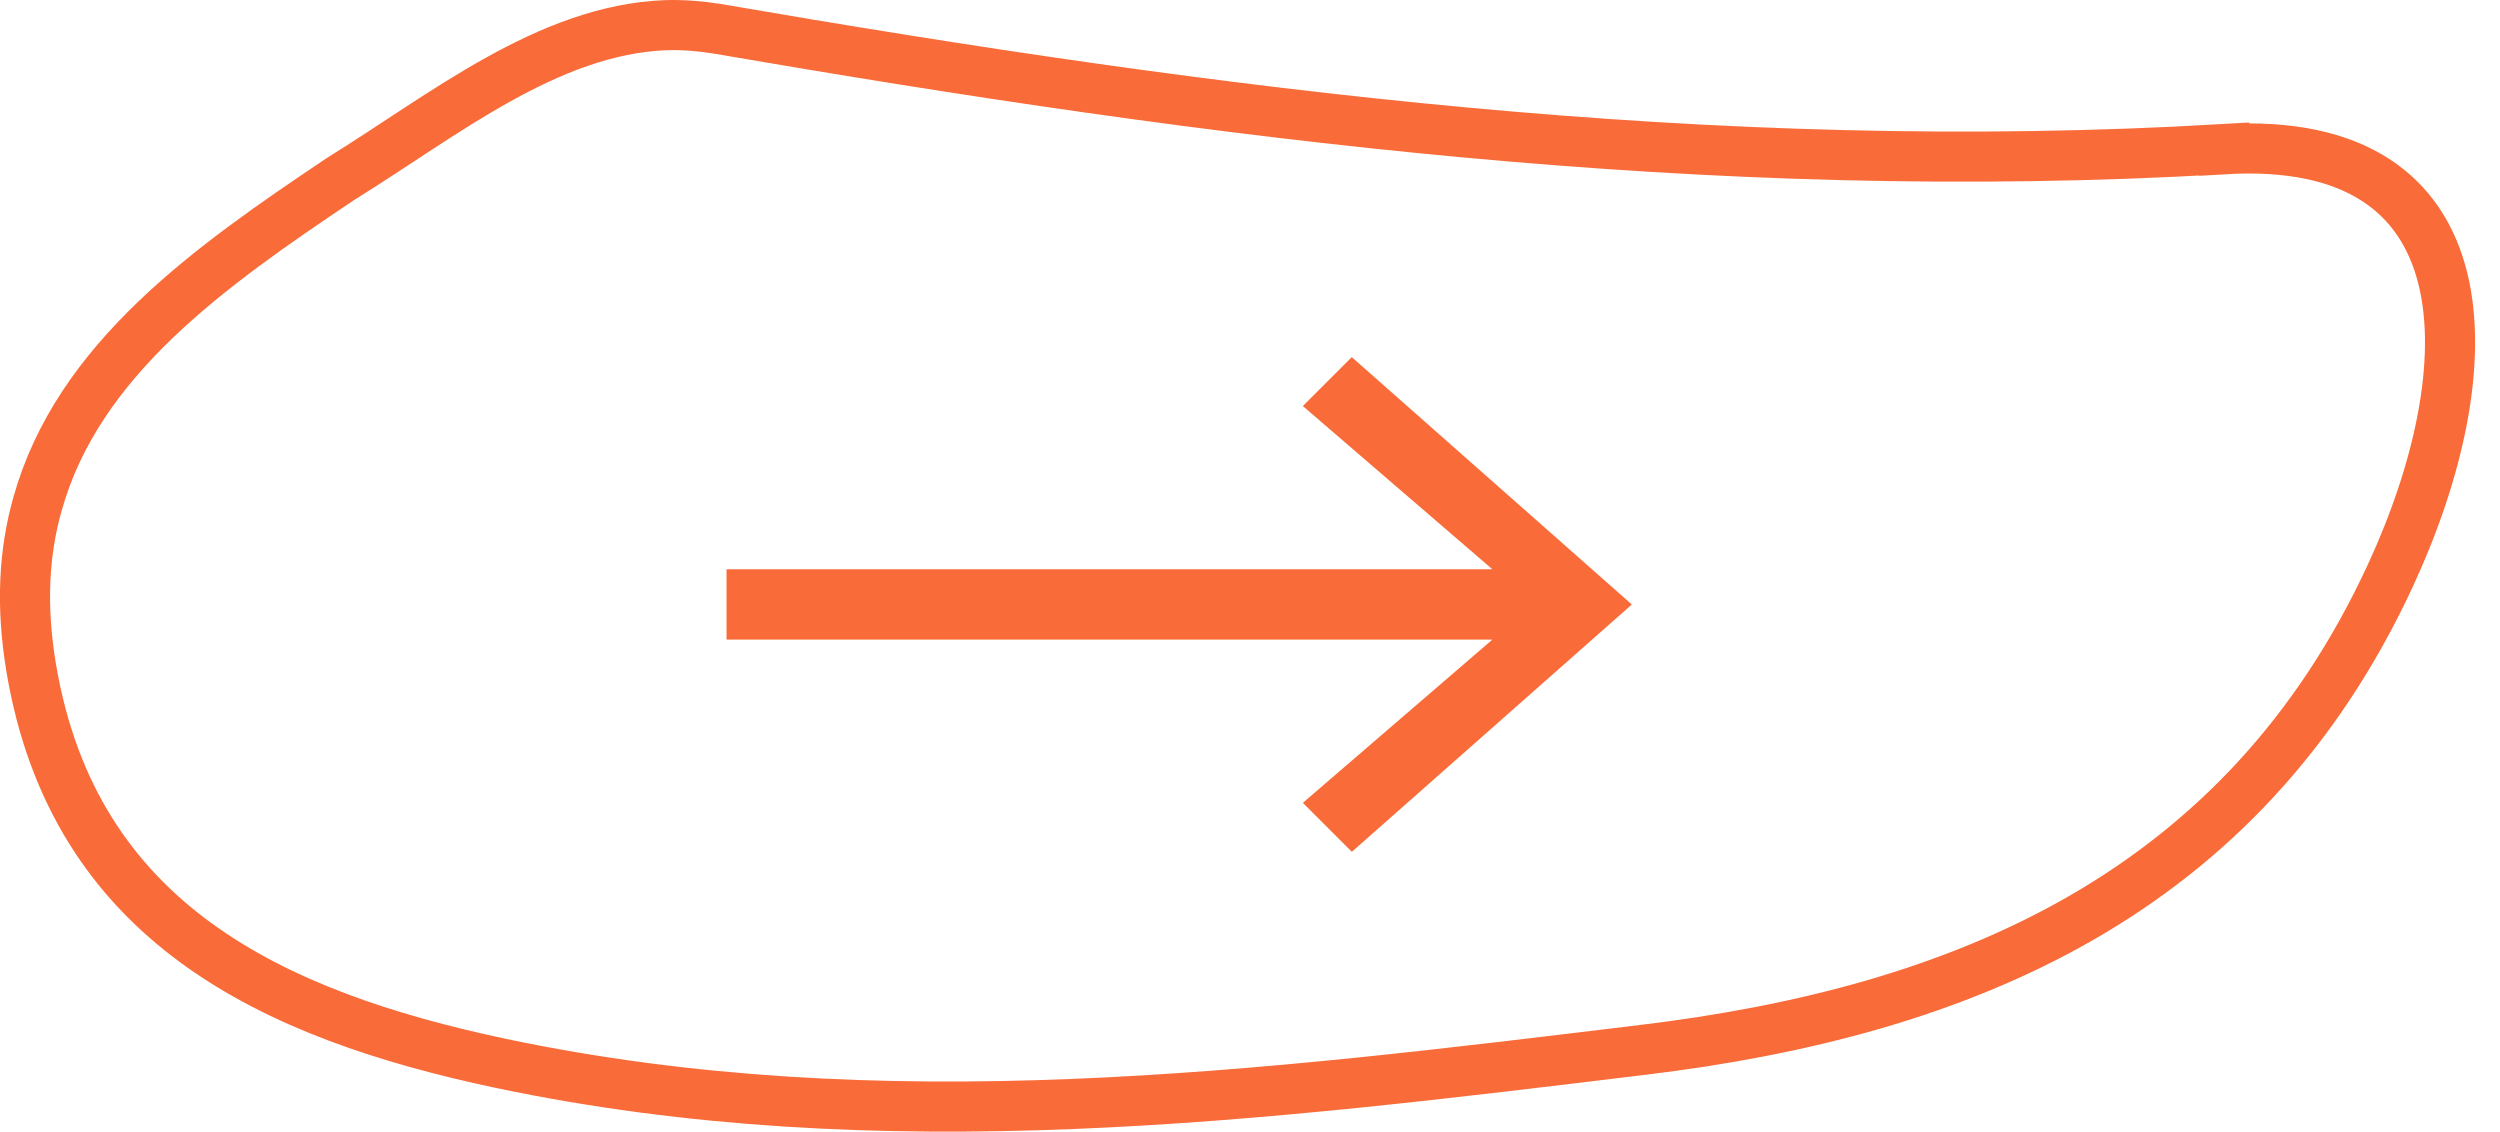 <svg xmlns="http://www.w3.org/2000/svg" width="95" height="43" viewBox="0 0 95 43" fill="none"><g clip-path="url(#clip0_119_9925)"><path d="M84.515 5.665C65 6.813 46.218 4.361 27.232 1.09C26.575 0.985 25.928 0.938 25.294 0.957C20.824 1.128 16.844 4.385 12.959 6.789C7.946 10.145 2.957 13.668 1.424 19.158C0.905 20.981 0.795 23.028 1.181 25.352C2.799 35.078 10.36 38.568 19.015 40.405C33.507 43.462 48.008 41.643 62.419 39.896C74.564 38.434 85.229 34.016 90.851 21.833C94.493 13.944 94.584 5.07 84.515 5.67V5.665Z" stroke="#F96B38" stroke-width="1.904" stroke-miterlimit="10"></path><path d="M51.37 13.573L62.01 22.971L51.37 32.369L49.508 30.508L56.711 24.304H27.608V21.633H56.711L49.508 15.43L51.37 13.569V13.573Z" fill="#F96B38"></path></g><defs><clipPath id="clip0_119_9925"><rect width="94.055" height="43" fill="white"></rect></clipPath></defs></svg>
